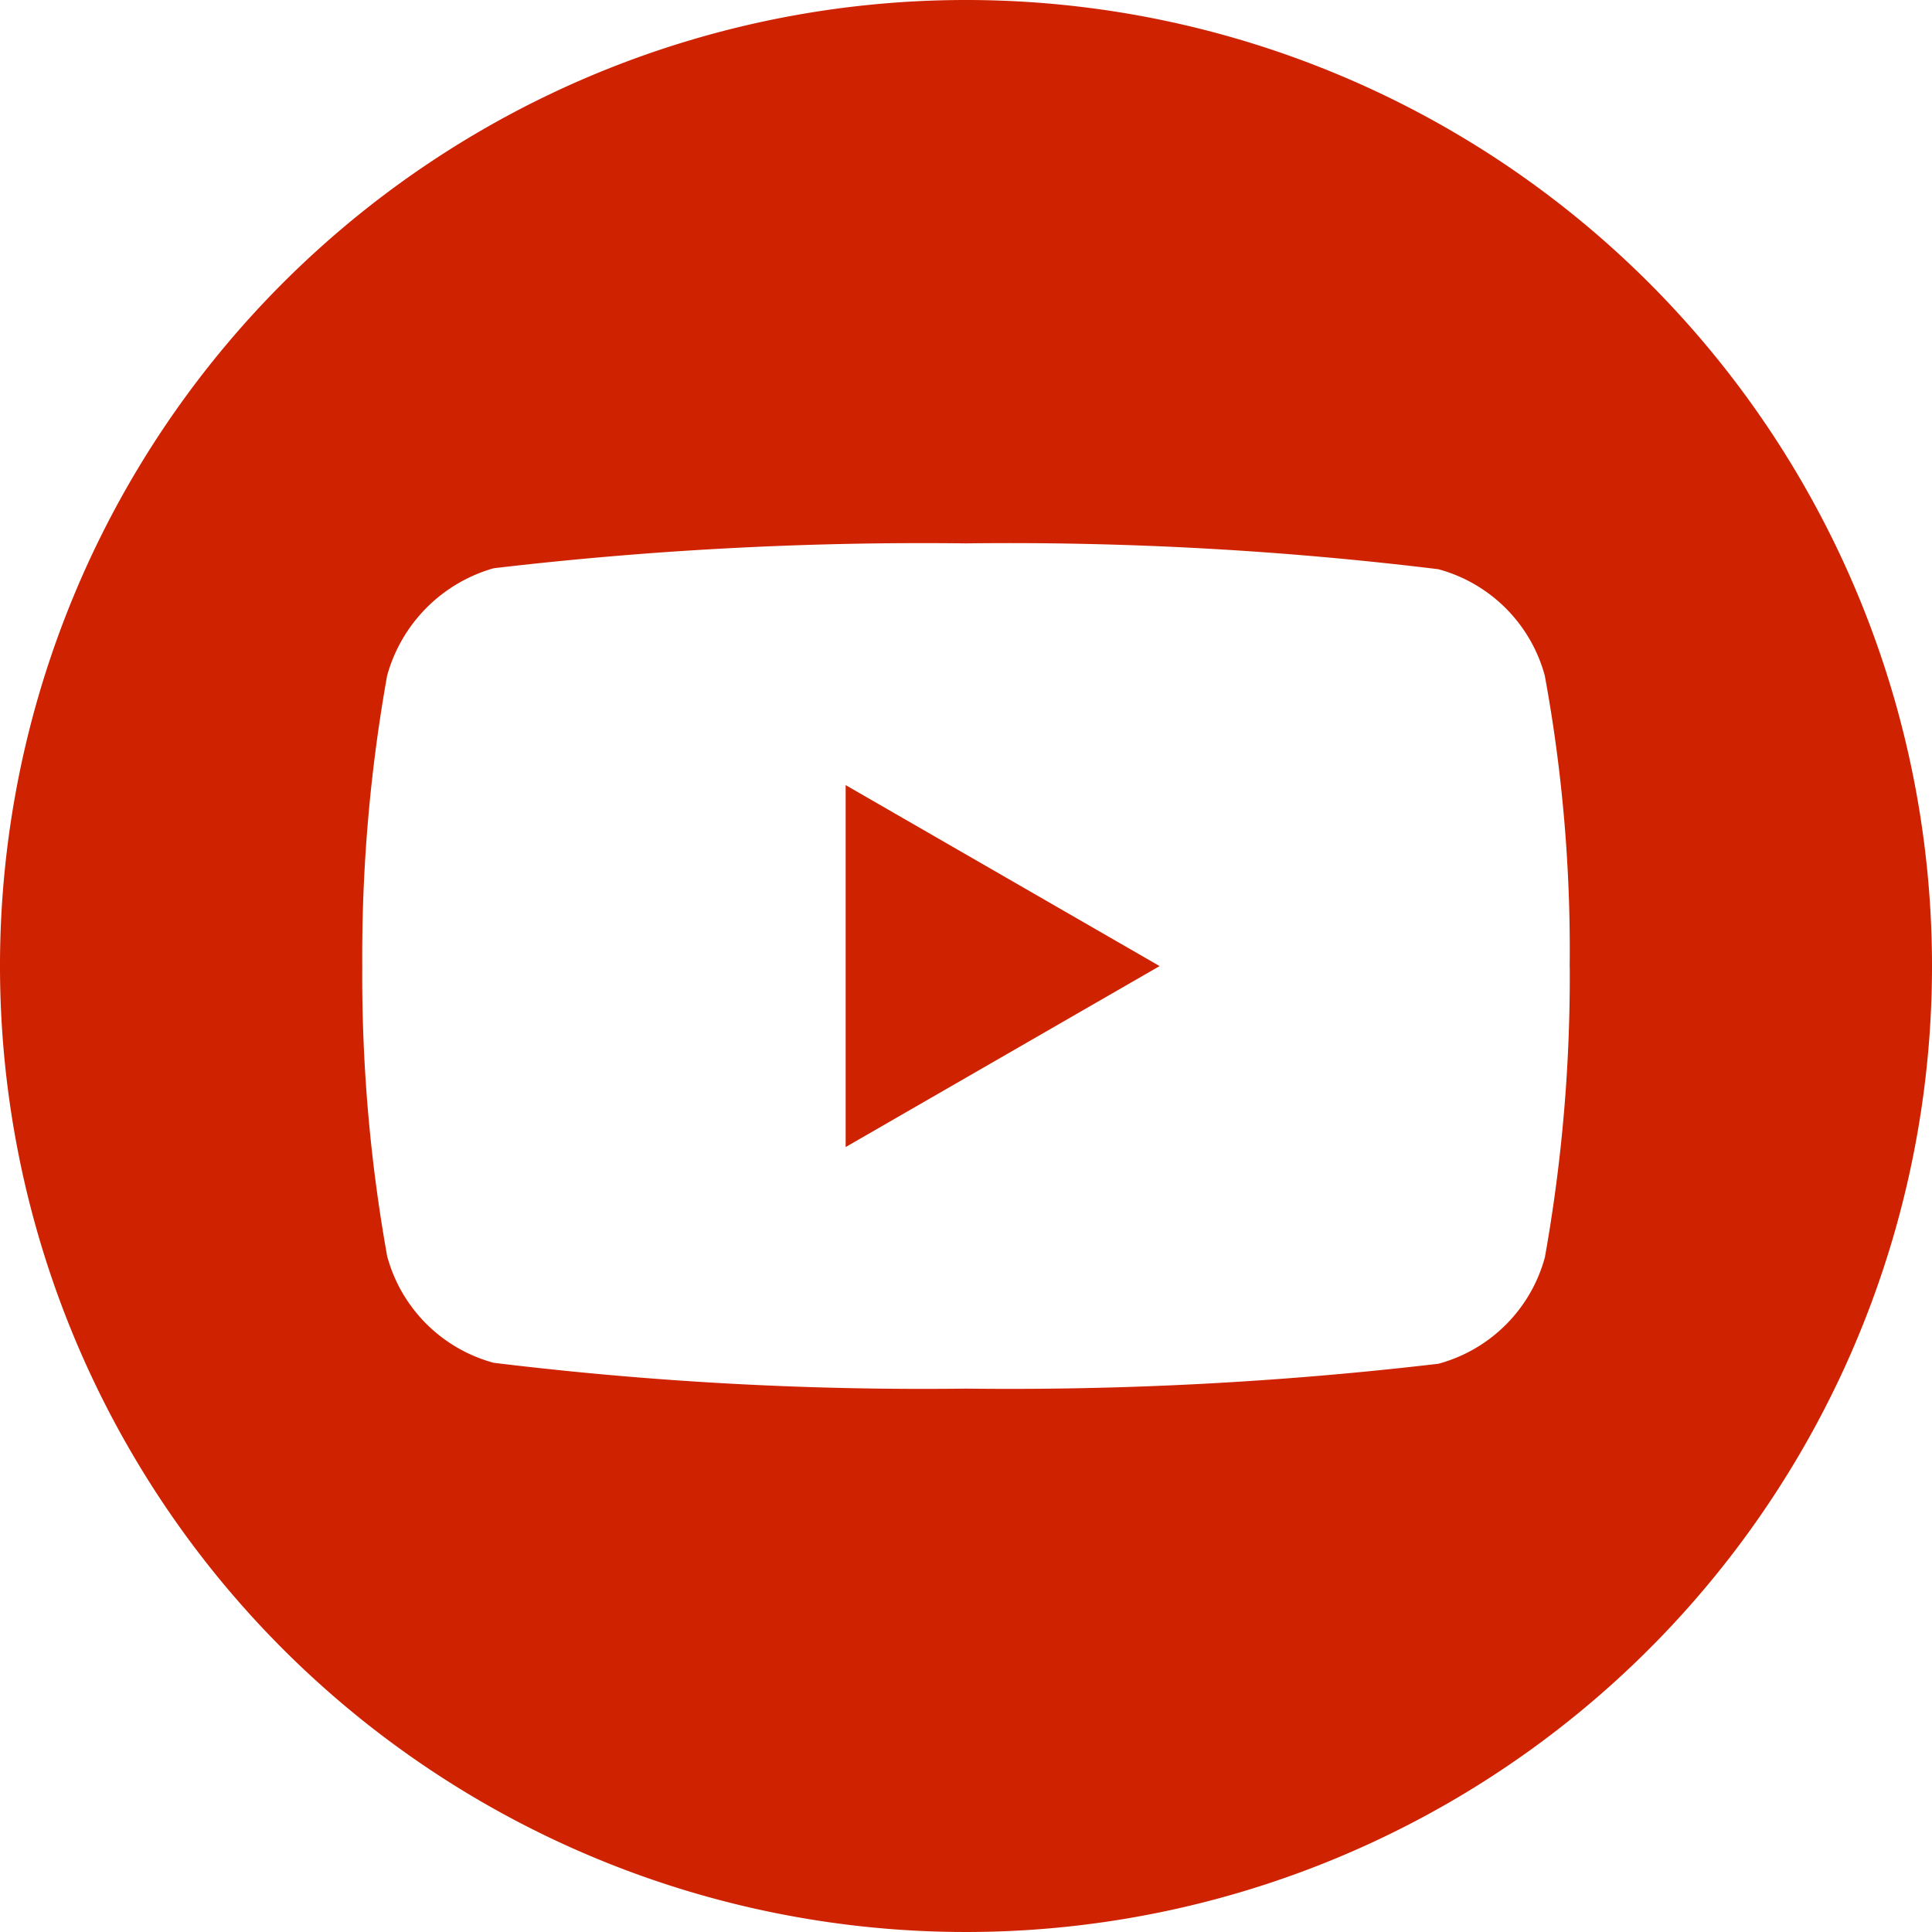 <svg xmlns="http://www.w3.org/2000/svg" width="24" height="24" viewBox="0 0 24 24"><defs><style>.a{fill:#cf2200;}</style></defs><path class="a" d="M224.113,212.536l3.9-2.248-3.9-2.248Zm0,0" transform="translate(-213.608 -198.287)"/><path class="a" d="M12,0A12,12,0,1,0,24,12,12,12,0,0,0,12,0Zm7.5,12.012a19.806,19.806,0,0,1-.309,3.607,1.879,1.879,0,0,1-1.322,1.322A45.61,45.61,0,0,1,12,17.25a43.977,43.977,0,0,1-5.868-.321,1.879,1.879,0,0,1-1.322-1.322A19.719,19.719,0,0,1,4.5,12a19.793,19.793,0,0,1,.309-3.607A1.917,1.917,0,0,1,6.132,7.059,45.61,45.61,0,0,1,12,6.75a43.884,43.884,0,0,1,5.868.321,1.879,1.879,0,0,1,1.322,1.322,18.8,18.8,0,0,1,.309,3.619Zm0,0"/></svg>
